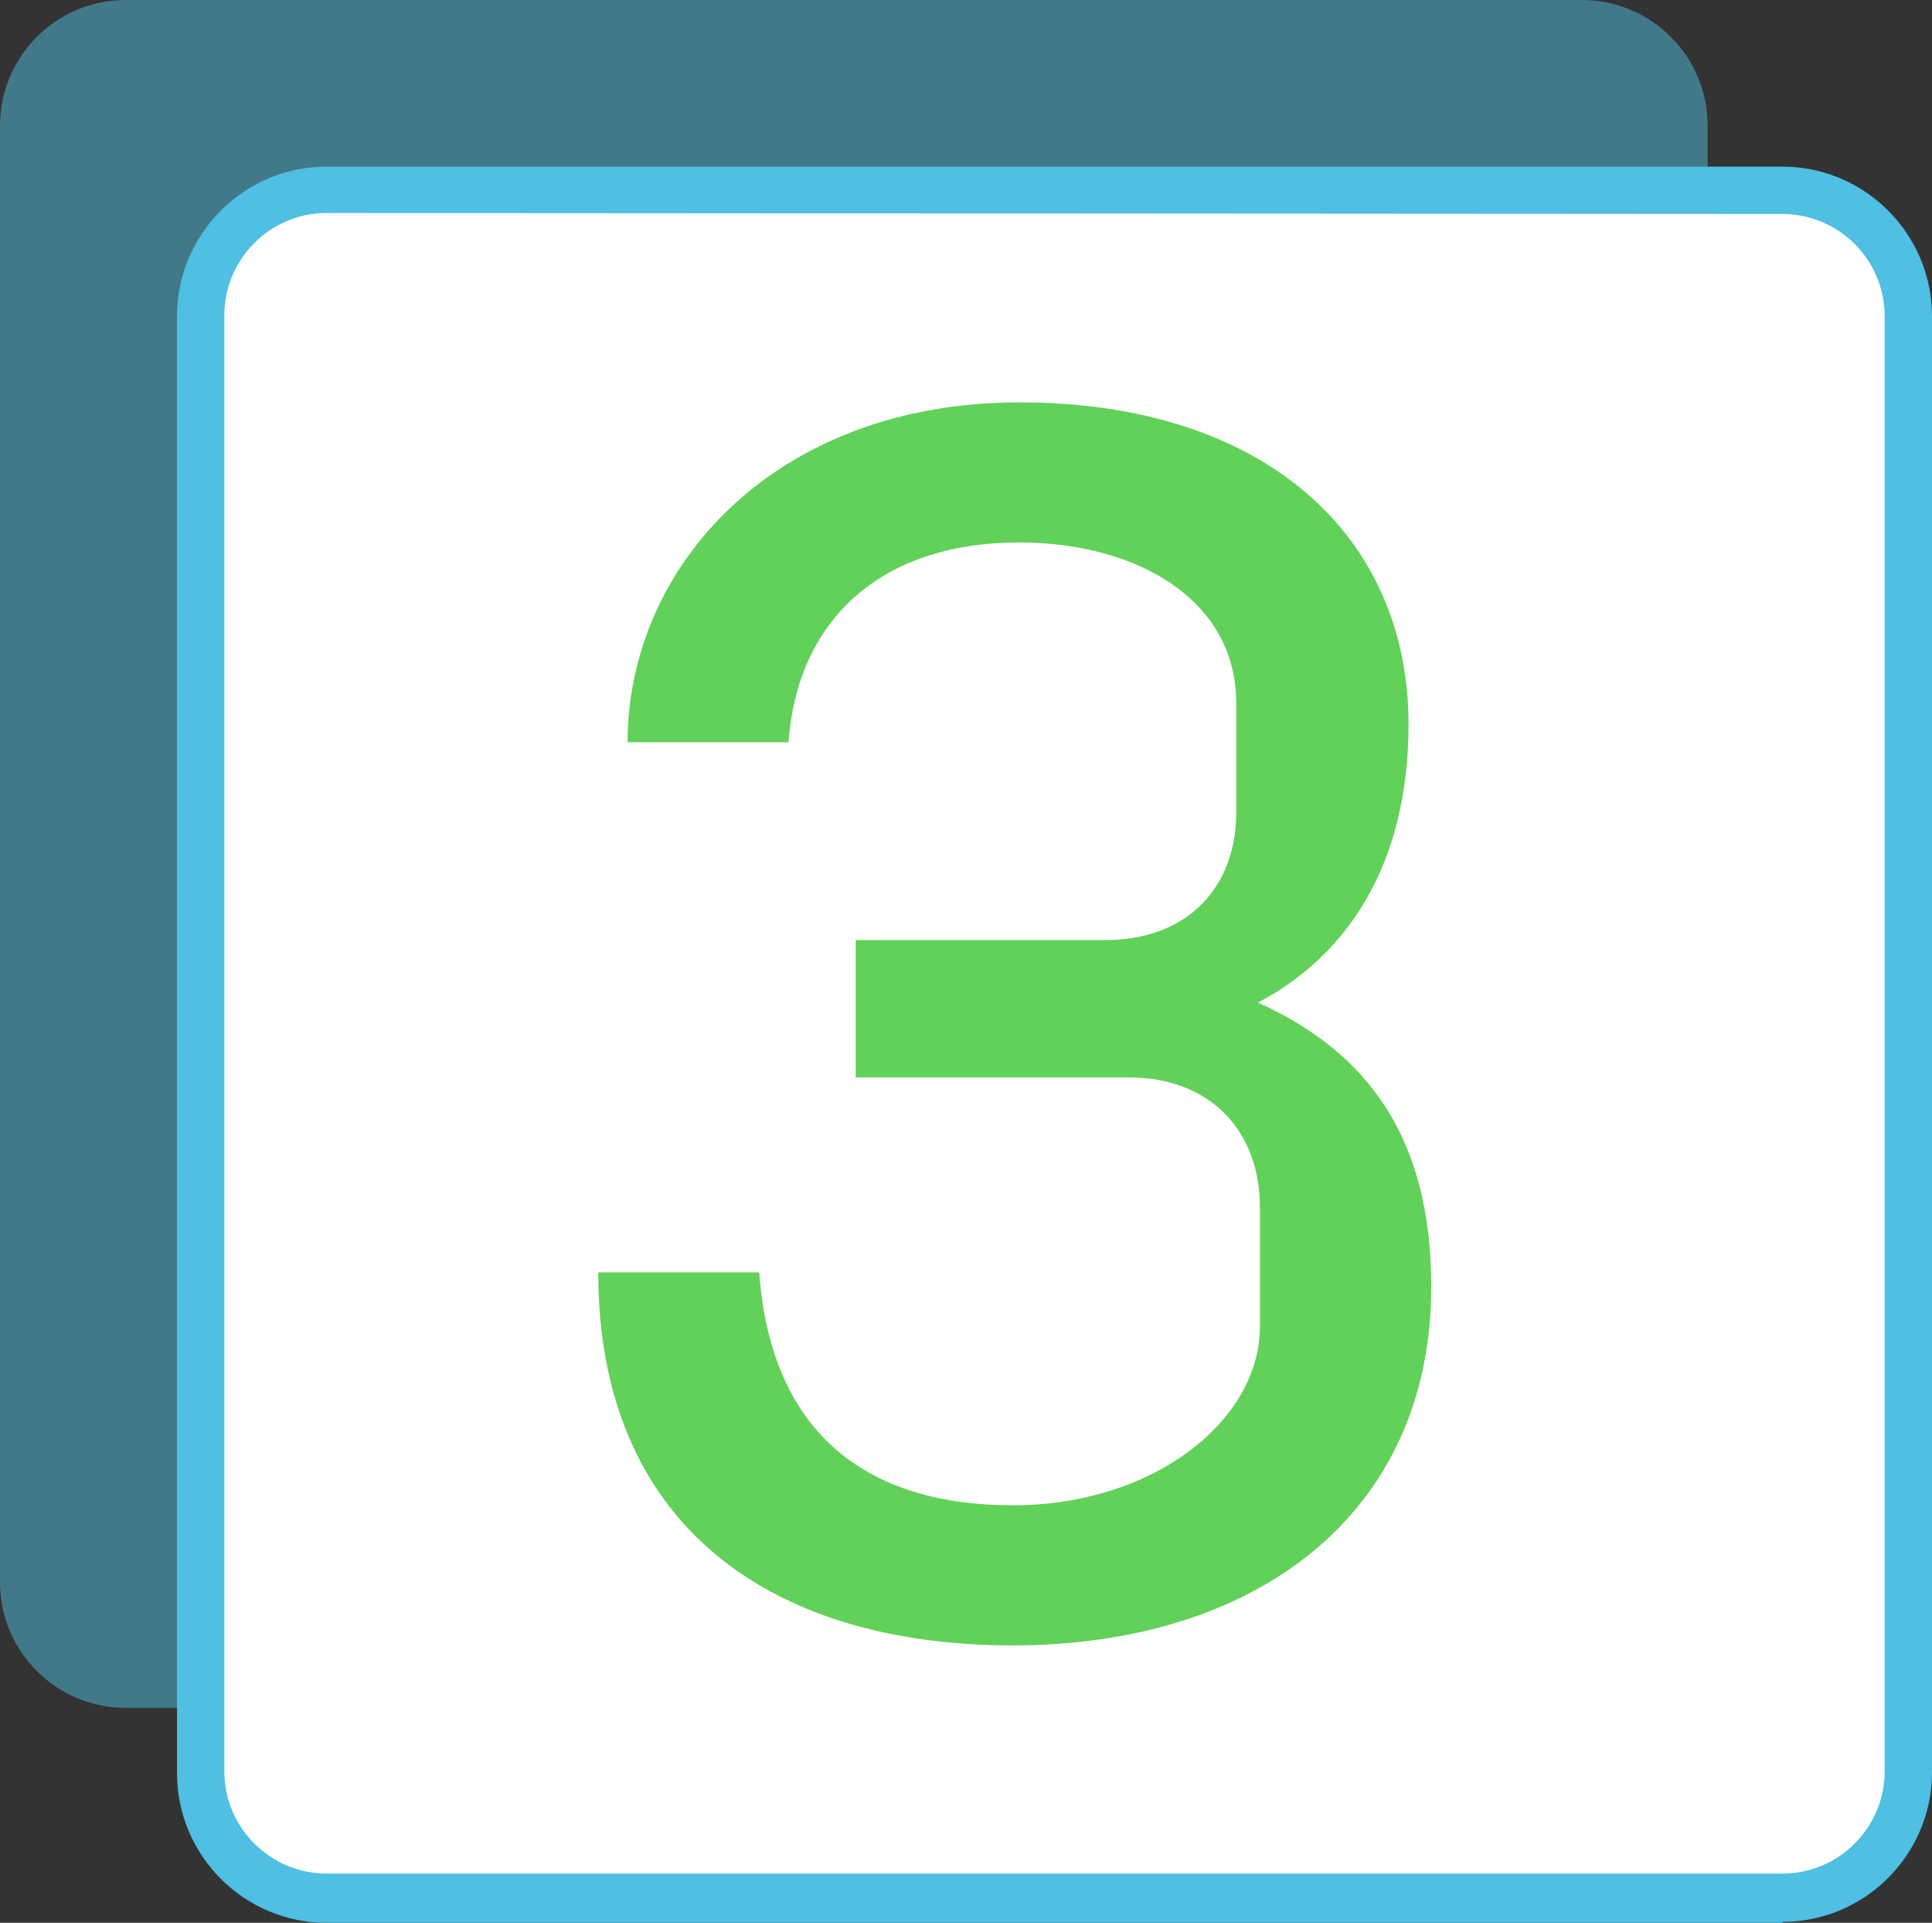 <?xml version="1.0" encoding="UTF-8"?><svg id="uuid-1c9dab2b-377d-43c7-a360-d0144f0355ff" xmlns="http://www.w3.org/2000/svg" width="204.1" height="203.1" viewBox="0 0 204.1 203.1"><rect x="0" y="0" width="204.1" height="203.1" fill="#333333" stroke="none"/><g><path d="M34.5,20H188.4c7.3,0,13.3,6,13.3,13.3V187.2c0,7.3-6,13.3-13.3,13.3H34.5c-7.3,0-13.3-6-13.3-13.3V33.3c0-7.3,6-13.3,13.3-13.3Z" style="fill:#fff;"/><path d="M188.3,203.1H34.5c-8.7,0-15.8-7.1-15.8-15.8V33.4c0-8.7,7.1-15.8,15.8-15.8H188.3c8.7,0,15.8,7.1,15.8,15.8V187.2c0,8.7-7.1,15.8-15.8,15.8v.1ZM34.5,22.5c-6,0-10.8,4.9-10.8,10.8V187.1c0,6,4.9,10.8,10.8,10.8H188.3c6,0,10.8-4.9,10.8-10.8V33.4c0-6-4.9-10.8-10.8-10.8l-153.8-.1h0Z" style="fill:#4fbfe3;"/></g><g style="opacity:.5;"><path d="M34.5,20H180.4v-6.7c0-7.4-6-13.3-13.3-13.3H13.3C5.9,0,0,6,0,13.3V167.1c0,7.4,6,13.3,13.3,13.3h7.9V33.4c0-7.4,6-13.3,13.3-13.4h0Z" style="fill:#4fbfe3;"/></g><g style="isolation:isolate;"><path d="M90.4,113.9v-14.6h26.3c8.9,0,13.9-5.7,13.9-13.5v-11.5c0-11.1-10.7-17-22.9-17-15,0-23.5,8.5-24.4,21.1h-17c0-18.5,15.5-35.9,41.4-35.9s41.1,14.1,41.1,34c0,15.2-6.8,24.6-15.9,29.4,11.5,5.2,18.3,14.2,18.3,30,0,24-18.5,37.9-44.2,37.9s-43.8-12.8-43.8-39.4h17c1.3,17.6,12,24.6,26.8,24.6s26.1-8.9,26.1-18.9v-12.6c0-7.8-5-13.7-13.9-13.7h-28.8v.1Z" style="fill:#61d159;"/></g></svg>